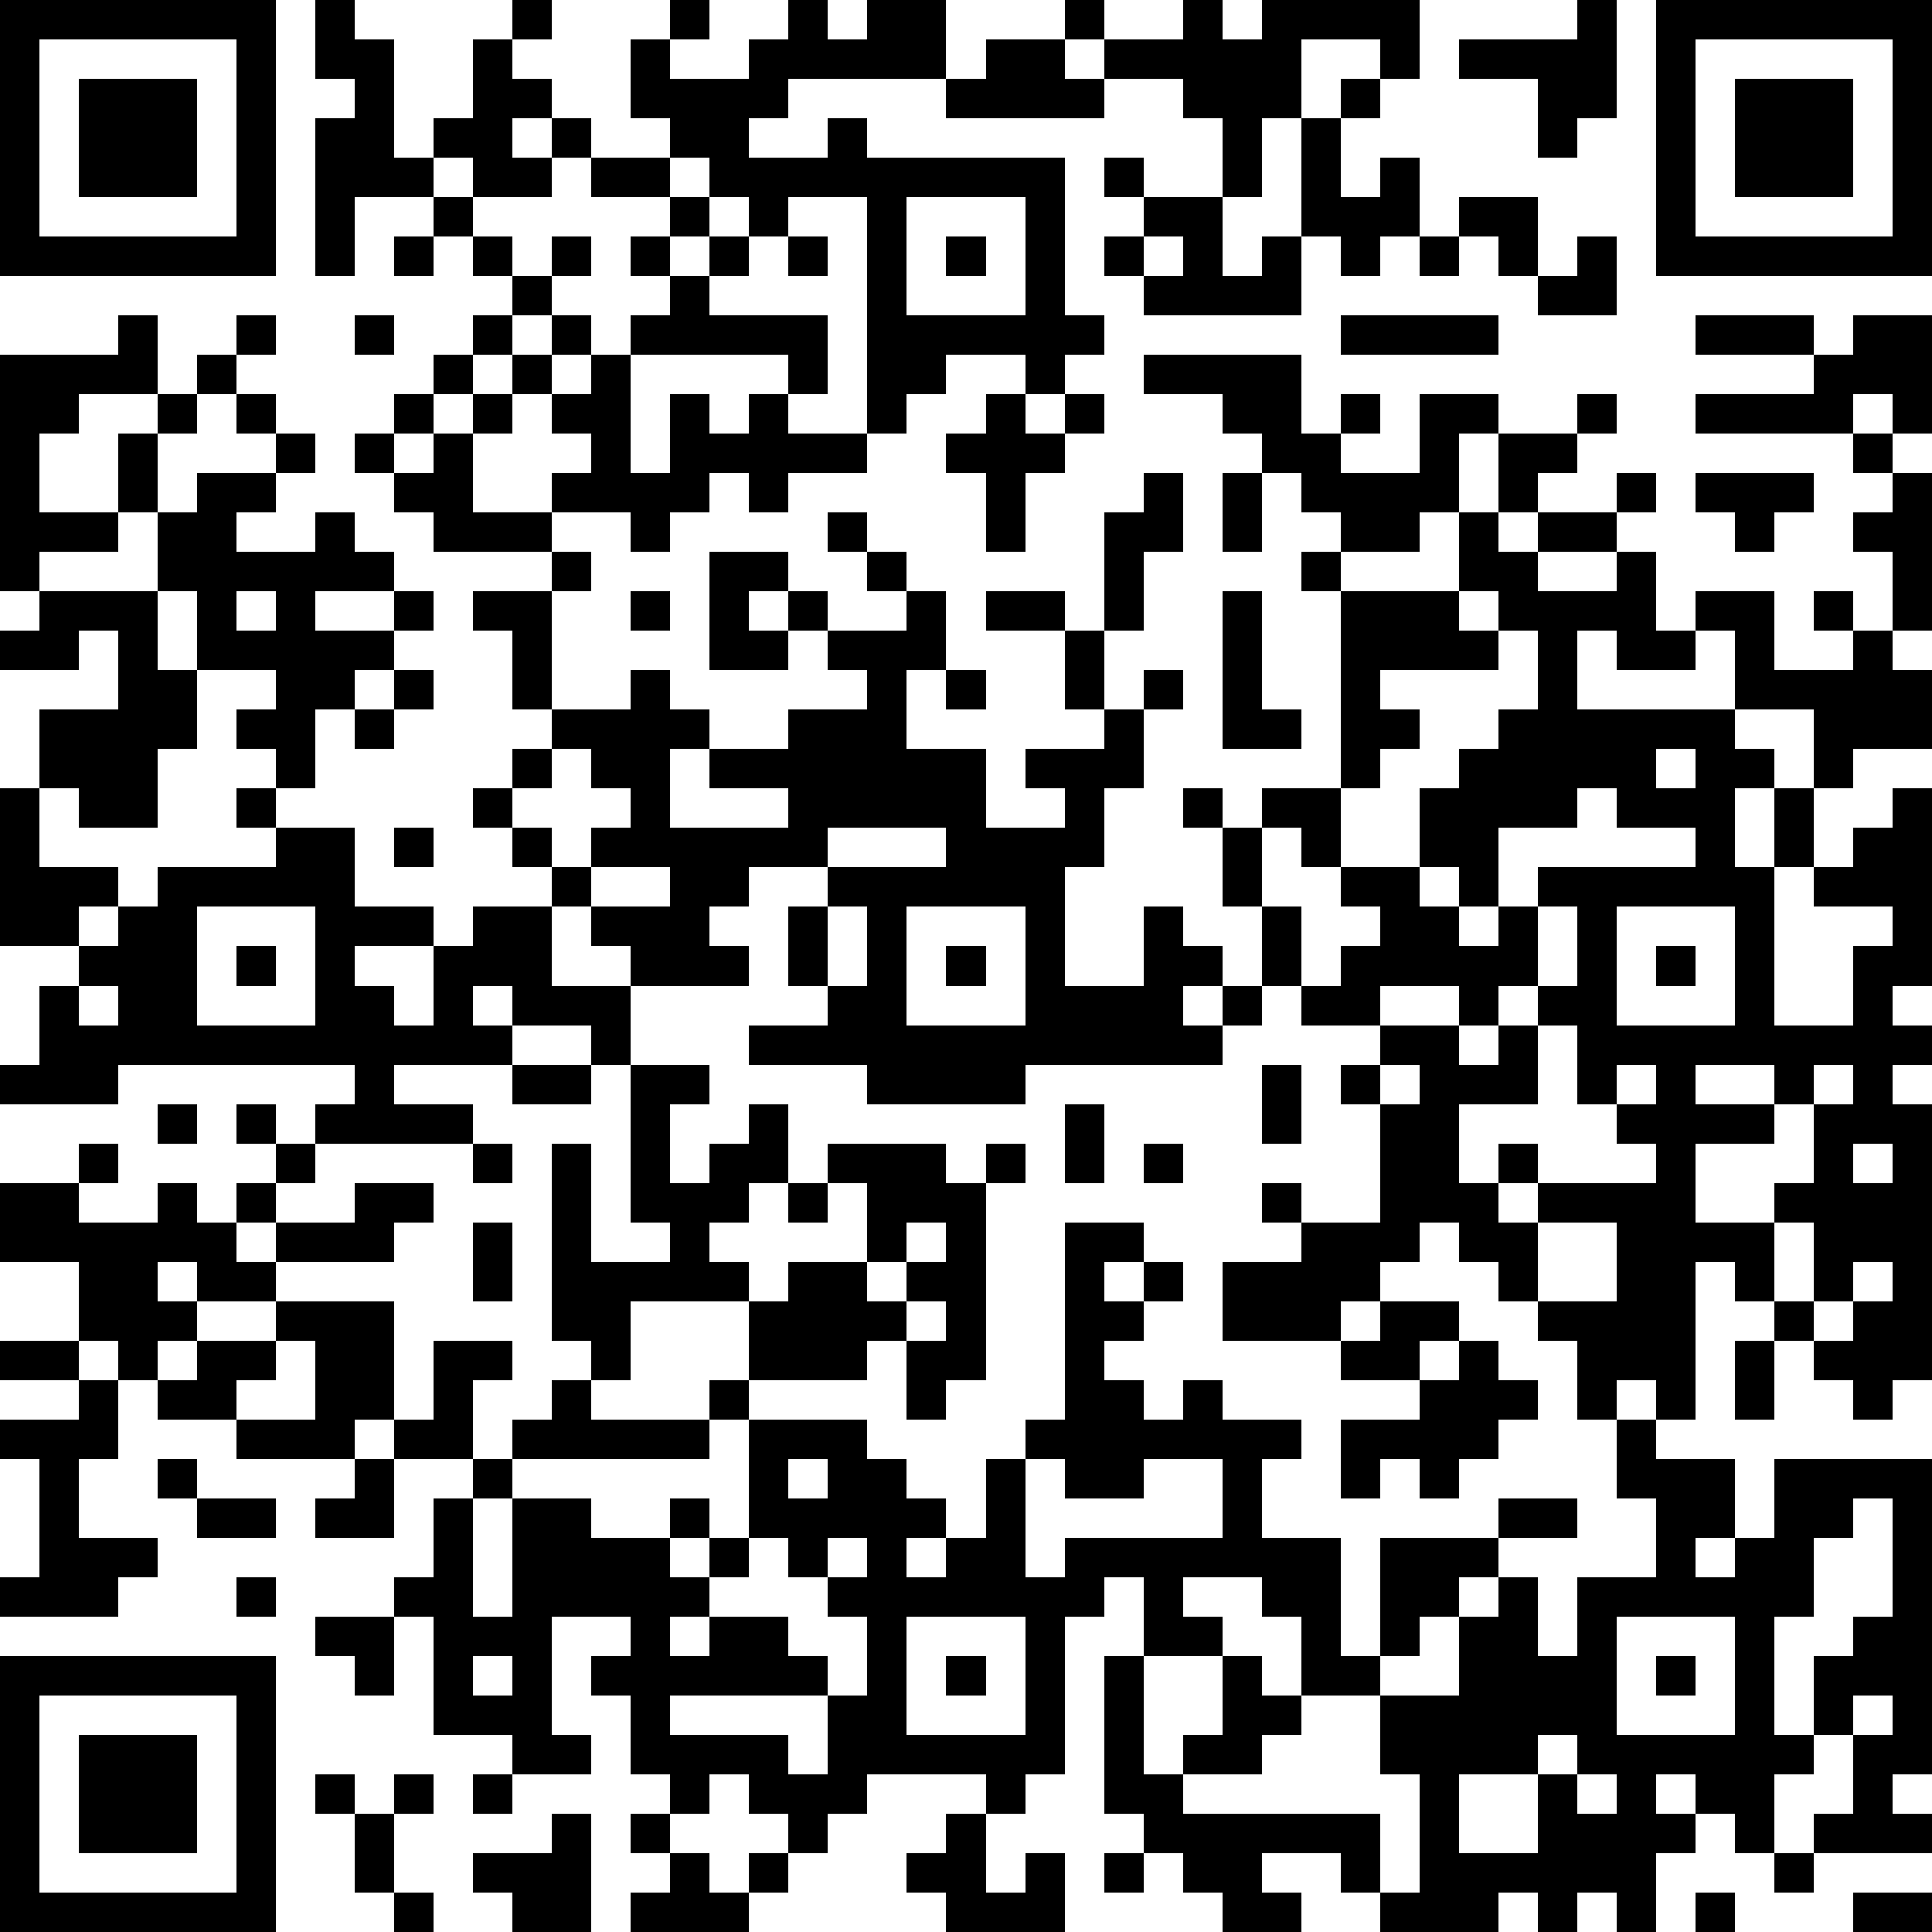 <?xml version="1.0" standalone="yes"?><svg version="1.1" xmlns="http://www.w3.org/2000/svg" xmlns:xlink="http://www.w3.org/1999/xlink" xmlns:ev="http://www.w3.org/2001/xml-events" width="196" height="196" shape-rendering="crispEdges"><path d="M0 0h7v7h-7zM8 0h1v1h1v3h1v-1h1v-2h1v-1h1v1h-1v1h1v1h-1v1h1v-1h1v1h-1v1h-2v-1h-1v1h-2v2h-1v-4h1v-1h-1zM17 0h1v1h-1zM20 0h1v1h1v-1h2v2h-4v1h-1v1h2v-1h1v1h5v4h1v1h-1v1h-1v-1h-2v1h-1v1h-1v-6h-2v1h-1v-1h-1v-1h-1v-1h-1v-2h1v1h2v-1h1zM27 0h1v1h-1zM30 0h1v1h1v-1h4v2h-1v-1h-2v2h-1v2h-1v-2h-1v-1h-2v-1h2zM40 0h1v3h-1v1h-1v-2h-2v-1h3zM42 0h7v7h-7zM1 1v5h5v-5zM25 1h2v1h1v1h-4v-1h1zM43 1v5h5v-5zM2 2h3v3h-3zM34 2h1v1h-1zM44 2h3v3h-3zM33 3h1v2h1v-1h1v2h-1v1h-1v-1h-1zM15 4h2v1h-2zM28 4h1v1h-1zM11 5h1v1h-1zM17 5h1v1h-1zM23 5v3h3v-3zM29 5h2v2h1v-1h1v2h-4v-1h-1v-1h1zM37 5h2v2h-1v-1h-1zM10 6h1v1h-1zM12 6h1v1h-1zM14 6h1v1h-1zM16 6h1v1h-1zM18 6h1v1h-1zM20 6h1v1h-1zM24 6h1v1h-1zM29 6v1h1v-1zM36 6h1v1h-1zM40 6h1v2h-2v-1h1zM13 7h1v1h-1zM17 7h1v1h3v2h-1v-1h-4v-1h1zM3 8h1v2h-2v1h-1v2h2v-2h1v-1h1v-1h1v-1h1v1h-1v1h-1v1h-1v2h-1v1h-2v1h-1v-6h3zM9 8h1v1h-1zM12 8h1v1h-1zM14 8h1v1h-1zM34 8h4v1h-4zM43 8h3v1h-3zM47 8h2v3h-1v-1h-1v1h-4v-1h3v-1h1zM11 9h1v1h-1zM13 9h1v1h-1zM15 9h1v3h1v-2h1v1h1v-1h1v1h2v1h-2v1h-1v-1h-1v1h-1v1h-1v-1h-2v-1h1v-1h-1v-1h1zM29 9h4v2h1v-1h1v1h-1v1h2v-2h2v1h-1v2h-1v1h-2v-1h-1v-1h-1v-1h-1v-1h-2zM6 10h1v1h-1zM10 10h1v1h-1zM12 10h1v1h-1zM25 10h1v1h1v-1h1v1h-1v1h-1v2h-1v-2h-1v-1h1zM40 10h1v1h-1zM7 11h1v1h-1zM9 11h1v1h-1zM11 11h1v2h2v1h-3v-1h-1v-1h1zM38 11h2v1h-1v1h-1zM47 11h1v1h-1zM5 12h2v1h-1v1h2v-1h1v1h1v1h-2v1h2v-1h1v1h-1v1h-1v1h-1v2h-1v-1h-1v-1h1v-1h-2v-2h-1v-2h1zM29 12h1v2h-1v2h-1v-3h1zM31 12h1v2h-1zM41 12h1v1h-1zM43 12h3v1h-1v1h-1v-1h-1zM48 12h1v4h-1v-2h-1v-1h1zM21 13h1v1h-1zM37 13h1v1h1v-1h2v1h-2v1h2v-1h1v2h1v-1h2v2h2v-1h-1v-1h1v1h1v1h1v2h-2v1h-1v-2h-2v-2h-1v1h-2v-1h-1v2h4v1h1v1h-1v2h1v-2h1v2h-1v4h2v-2h1v-1h-2v-1h1v-1h1v-1h1v5h-1v1h1v1h-1v1h1v7h-1v1h-1v-1h-1v-1h-1v-1h-1v-1h-1v4h-1v-1h-1v1h-1v-2h-1v-1h-1v-1h-1v-1h-1v1h-1v1h-1v1h-3v-2h2v-1h-1v-1h1v1h2v-3h-1v-1h1v-1h-2v-1h-1v-2h-1v-2h-1v-1h1v1h1v-1h2v-5h-1v-1h1v1h3zM14 14h1v1h-1zM18 14h2v1h-1v1h1v-1h1v1h-1v1h-2zM22 14h1v1h-1zM1 15h3v2h1v2h-1v2h-2v-1h-1v-2h2v-2h-1v1h-2v-1h1zM6 15v1h1v-1zM12 15h2v3h-1v-2h-1zM16 15h1v1h-1zM23 15h1v2h-1v2h2v2h2v-1h-1v-1h2v-1h-1v-2h-2v-1h2v1h1v2h1v-1h1v1h-1v2h-1v2h-1v3h2v-2h1v1h1v1h-1v1h1v-1h1v1h-1v1h-5v1h-4v-1h-3v-1h2v-1h-1v-2h1v-1h-2v1h-1v1h1v1h-3v-1h-1v-1h-1v-1h-1v-1h-1v-1h1v-1h1v-1h2v-1h1v1h1v1h-1v2h3v-1h-2v-1h2v-1h2v-1h-1v-1h2zM31 15h1v3h1v1h-2zM37 15v1h1v-1zM38 16v1h-3v1h1v1h-1v1h-1v2h-1v-1h-1v2h1v2h1v-1h1v-1h-1v-1h2v-2h1v-1h1v-1h1v-2zM10 17h1v1h-1zM24 17h1v1h-1zM9 18h1v1h-1zM14 19v1h-1v1h1v1h1v-1h1v-1h-1v-1zM42 19v1h1v-1zM0 20h1v2h2v1h-1v1h-2zM6 20h1v1h-1zM40 20v1h-2v2h-1v-1h-1v1h1v1h1v-1h1v-1h4v-1h-2v-1zM7 21h2v2h2v1h-2v1h1v1h1v-2h1v-1h2v2h2v2h-1v-1h-2v-1h-1v1h1v1h-3v1h2v1h-4v-1h1v-1h-6v1h-3v-1h1v-2h1v-1h1v-1h1v-1h3zM10 21h1v1h-1zM21 21v1h3v-1zM15 22v1h2v-1zM5 23v3h3v-3zM21 23v2h1v-2zM23 23v3h3v-3zM39 23v2h-1v1h-1v-1h-2v1h2v1h1v-1h1v-1h1v-2zM41 23v3h3v-3zM6 24h1v1h-1zM24 24h1v1h-1zM42 24h1v1h-1zM2 25v1h1v-1zM39 26v2h-2v2h1v-1h1v1h-1v1h1v-1h3v-1h-1v-1h-1v-2zM13 27h2v1h-2zM16 27h2v1h-1v2h1v-1h1v-1h1v2h-1v1h-1v1h1v1h-3v2h-1v-1h-1v-5h1v3h2v-1h-1zM32 27h1v2h-1zM35 27v1h1v-1zM41 27v1h1v-1zM43 27v1h2v-1zM46 27v1h-1v1h-2v2h2v-1h1v-2h1v-1zM4 28h1v1h-1zM6 28h1v1h-1zM27 28h1v2h-1zM2 29h1v1h-1zM7 29h1v1h-1zM12 29h1v1h-1zM21 29h3v1h1v-1h1v1h-1v5h-1v1h-1v-2h-1v1h-3v-2h1v-1h2v-2h-1zM29 29h1v1h-1zM47 29v1h1v-1zM0 30h2v1h2v-1h1v1h1v-1h1v1h-1v1h1v-1h2v-1h2v1h-1v1h-3v1h-2v-1h-1v1h1v1h-1v1h-1v-1h-1v-2h-2zM20 30h1v1h-1zM12 31h1v2h-1zM23 31v1h-1v1h1v-1h1v-1zM27 31h2v1h-1v1h1v-1h1v1h-1v1h-1v1h1v1h1v-1h1v1h2v1h-1v2h2v3h1v-3h3v-1h2v1h-2v1h-1v1h-1v1h-1v1h-2v-2h-1v-1h-2v1h1v1h-2v-2h-1v1h-1v4h-1v1h-1v-1h-3v1h-1v1h-1v-1h-1v-1h-1v1h-1v-1h-1v-2h-1v-1h1v-1h-2v3h1v1h-2v-1h-2v-3h-1v-1h1v-2h1v-1h-2v-1h-1v1h-3v-1h-2v-1h1v-1h2v-1h3v3h1v-2h2v1h-1v2h1v-1h1v-1h1v1h3v-1h1v1h-1v1h-5v1h-1v3h1v-3h2v1h2v-1h1v1h-1v1h1v-1h1v-3h3v1h1v1h1v1h-1v1h1v-1h1v-2h1v-1h1zM39 31v2h2v-2zM45 31v2h1v-2zM47 32v1h-1v1h1v-1h1v-1zM23 33v1h1v-1zM35 33h2v1h-1v1h-2v-1h1zM0 34h2v1h-2zM7 34v1h-1v1h2v-2zM37 34h1v1h1v1h-1v1h-1v1h-1v-1h-1v1h-1v-2h2v-1h1zM44 34h1v2h-1zM2 35h1v2h-1v2h2v1h-1v1h-3v-1h1v-3h-1v-1h2zM41 36h1v1h2v2h-1v1h1v-1h1v-2h4v8h-1v1h1v1h-3v-1h1v-2h-1v-2h1v-1h1v-3h-1v1h-1v2h-1v3h1v1h-1v2h-1v-1h-1v-1h-1v1h1v1h-1v2h-1v-1h-1v1h-1v-1h-1v1h-3v-1h-1v-1h-2v1h1v1h-2v-1h-1v-1h-1v-1h-1v-4h1v3h1v-1h1v-2h1v1h1v1h-1v1h-2v1h5v2h1v-3h-1v-2h2v-2h1v-1h1v2h1v-2h2v-2h-1zM4 37h1v1h-1zM9 37h1v2h-2v-1h1zM20 37v1h1v-1zM26 37v3h1v-1h4v-2h-2v1h-2v-1zM5 38h2v1h-2zM19 39v1h-1v1h-1v1h1v-1h2v1h1v1h-4v1h3v1h1v-2h1v-2h-1v-1h-1v-1zM21 39v1h1v-1zM6 40h1v1h-1zM8 41h2v2h-1v-1h-1zM23 41v3h3v-3zM41 41v3h3v-3zM0 42h7v7h-7zM12 42v1h1v-1zM24 42h1v1h-1zM42 42h1v1h-1zM1 43v5h5v-5zM47 43v1h1v-1zM2 44h3v3h-3zM39 44v1h-2v2h2v-2h1v-1zM8 45h1v1h-1zM10 45h1v1h-1zM12 45h1v1h-1zM40 45v1h1v-1zM9 46h1v2h-1zM14 46h1v3h-2v-1h-1v-1h2zM16 46h1v1h-1zM24 46h1v2h1v-1h1v2h-3v-1h-1v-1h1zM17 47h1v1h1v-1h1v1h-1v1h-3v-1h1zM28 47h1v1h-1zM45 47h1v1h-1zM10 48h1v1h-1zM43 48h1v1h-1zM47 48h2v1h-2z" style="fill:#000" transform="translate(0,0) scale(4)"/></svg>